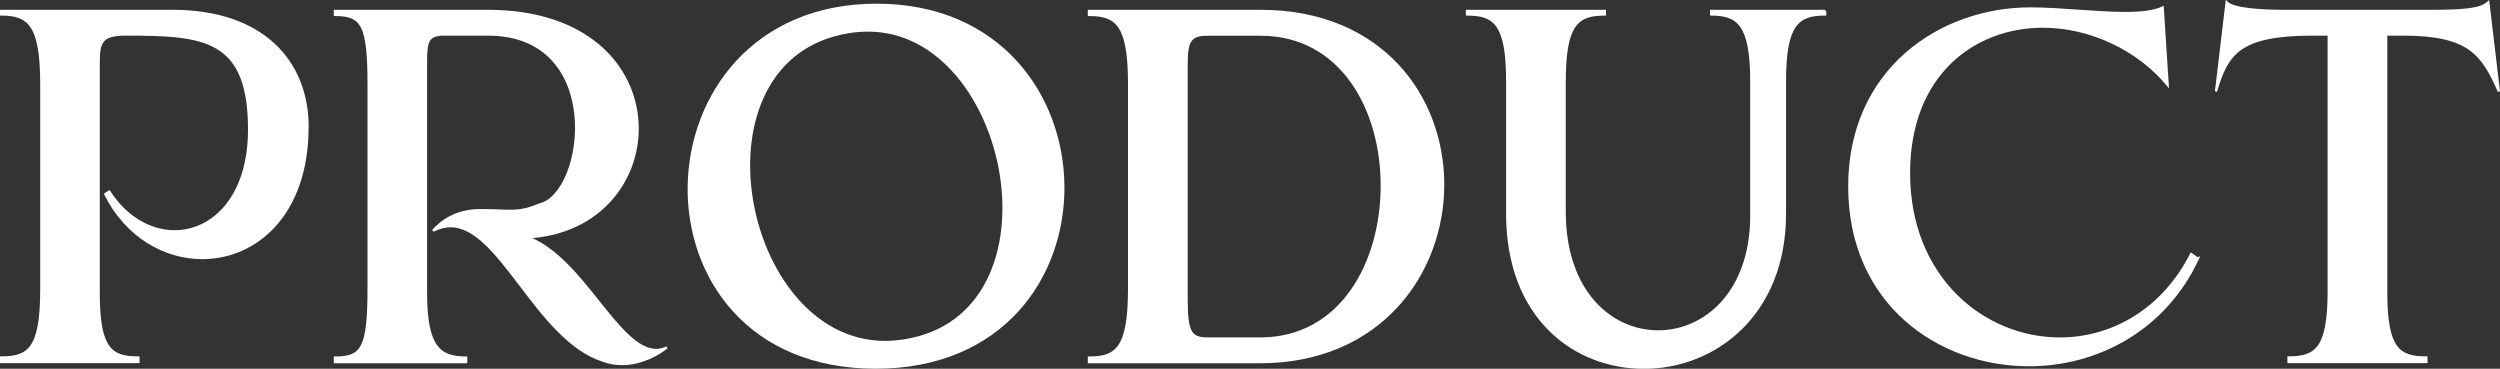 <?xml version="1.0" encoding="UTF-8"?>
<svg id="_レイヤー_2" data-name="レイヤー 2" xmlns="http://www.w3.org/2000/svg" viewBox="0 0 224.49 33.11">
  <rect x="0" y="0" width="224.49" height="33.11" fill="#333333" stroke="none"/>
  <defs>
    <style>
      .cls-1 {
        fill: #fff;
        stroke: #fff;
        stroke-width: .2px;
      }
    </style>
  </defs>
  <g id="Product">
    <g>
      <path class="cls-1" d="M27.61,11.42c0,7.86-4.65,11.75-9.44,11.75-3.39,0-6.82-1.94-8.72-5.74l.36-.23c1.54,2.39,3.75,3.57,5.87,3.57,3.43,0,6.69-3.07,6.69-9.13,0-8.18-3.98-8.54-10.98-8.54-2.12,0-2.53.5-2.53,2.44v20.78c0,5.11,1.17,5.78,3.57,5.78v.41H.1v-.41c2.44,0,3.61-.72,3.61-6.1V7.53C3.71,2.16,2.54,1.3.1,1.3v-.32h15.41c8,0,12.11,4.47,12.11,10.44Z"/>
      <path class="cls-1" d="M58.93,31.43c.32,0,.63-.09.95-.23-.77.63-2.3,1.49-4.02,1.49-.59,0-1.17-.09-1.76-.32-5.92-1.94-9.17-12.06-13.64-12.06-.5,0-1.04.14-1.58.41.68-.77,1.99-1.85,4.25-1.85,2.76,0,3.34.32,5.29-.5,4.2-.9,6.05-15.27-4.61-15.27h-3.89c-1.54,0-1.67.63-1.67,2.53v20.65c0,4.92,1.22,5.83,3.61,5.83v.41h-11.79v-.41c2.44,0,3.03-.81,3.03-6.19V7.58c0-5.38-.59-6.24-3.03-6.24v-.36h13.74c17.71,0,16.9,19.61,3.57,20.33,5.01,1.9,8.09,10.12,11.57,10.12Z"/>
      <path class="cls-1" d="M78.63,33.01c-22.82,0-21.96-32.58.09-32.58s22.68,32.58-.09,32.58ZM77.95,2.74c-.54,0-1.13.04-1.72.14-14.59,2.3-9.85,27.83,3.25,27.83.54,0,1.13-.05,1.72-.14,14.59-2.3,9.67-27.83-3.25-27.83Z"/>
      <path class="cls-1" d="M129.59,16.57c0,7.95-5.65,15.95-16.45,15.95h-15.36v-.41c2.44,0,3.61-.77,3.61-6.19V7.53c0-5.38-1.17-6.19-3.61-6.19v-.36h15.41c10.93,0,16.4,7.77,16.4,15.59ZM124.08,16.66c0-6.82-3.61-13.55-10.89-13.55h-4.74c-1.54,0-1.9.5-1.9,2.67v20.87c0,3.25.32,3.75,1.99,3.75h4.61c7.32,0,10.93-6.87,10.93-13.73Z"/>
      <path class="cls-1" d="M163.89.98v.32c-2.39,0-3.61.81-3.61,5.96v11.93c0,9.13-6.37,13.83-12.65,13.83s-12.29-4.52-12.29-13.83V7.26c0-5.15-1.17-5.96-3.61-5.96v-.32h12.38v.32c-2.49,0-3.61.86-3.61,6.1v11.61c0,7.23,4.2,10.75,8.4,10.75s8.36-3.52,8.36-10.39V7.31c0-5.15-1.22-6.01-3.61-6.01v-.32h10.26Z"/>
      <path class="cls-1" d="M197.37,23.21c-2.98,6.42-9.08,9.58-15.18,9.58-8.04,0-16.13-5.51-16.13-16.04S174.28.76,182.32.76c2.62,0,5.96.41,8.54.41,1.45,0,2.62-.14,3.34-.5l.45,6.96c-2.67-3.21-6.96-5.24-11.21-5.24-6.14,0-12.02,4.25-12.02,13.15,0,9.44,6.73,14.86,13.55,14.86,4.56,0,9.17-2.44,11.79-7.59l.59.41Z"/>
      <path class="cls-1" d="M215.76,3.1h-1.49v23.13c0,5.11,1.13,5.87,3.61,5.87v.41h-12.38v-.41c2.44,0,3.61-.77,3.61-5.92V3.1h-1.45c-6.6,0-7.68,1.72-8.67,5.11l.95-8c.63.63,3.16.77,5.29.77h12.92c3.21,0,4.61-.14,5.29-.77l.95,8c-1.49-3.34-2.62-5.11-8.63-5.11Z"/>
    </g>
  </g>
</svg>